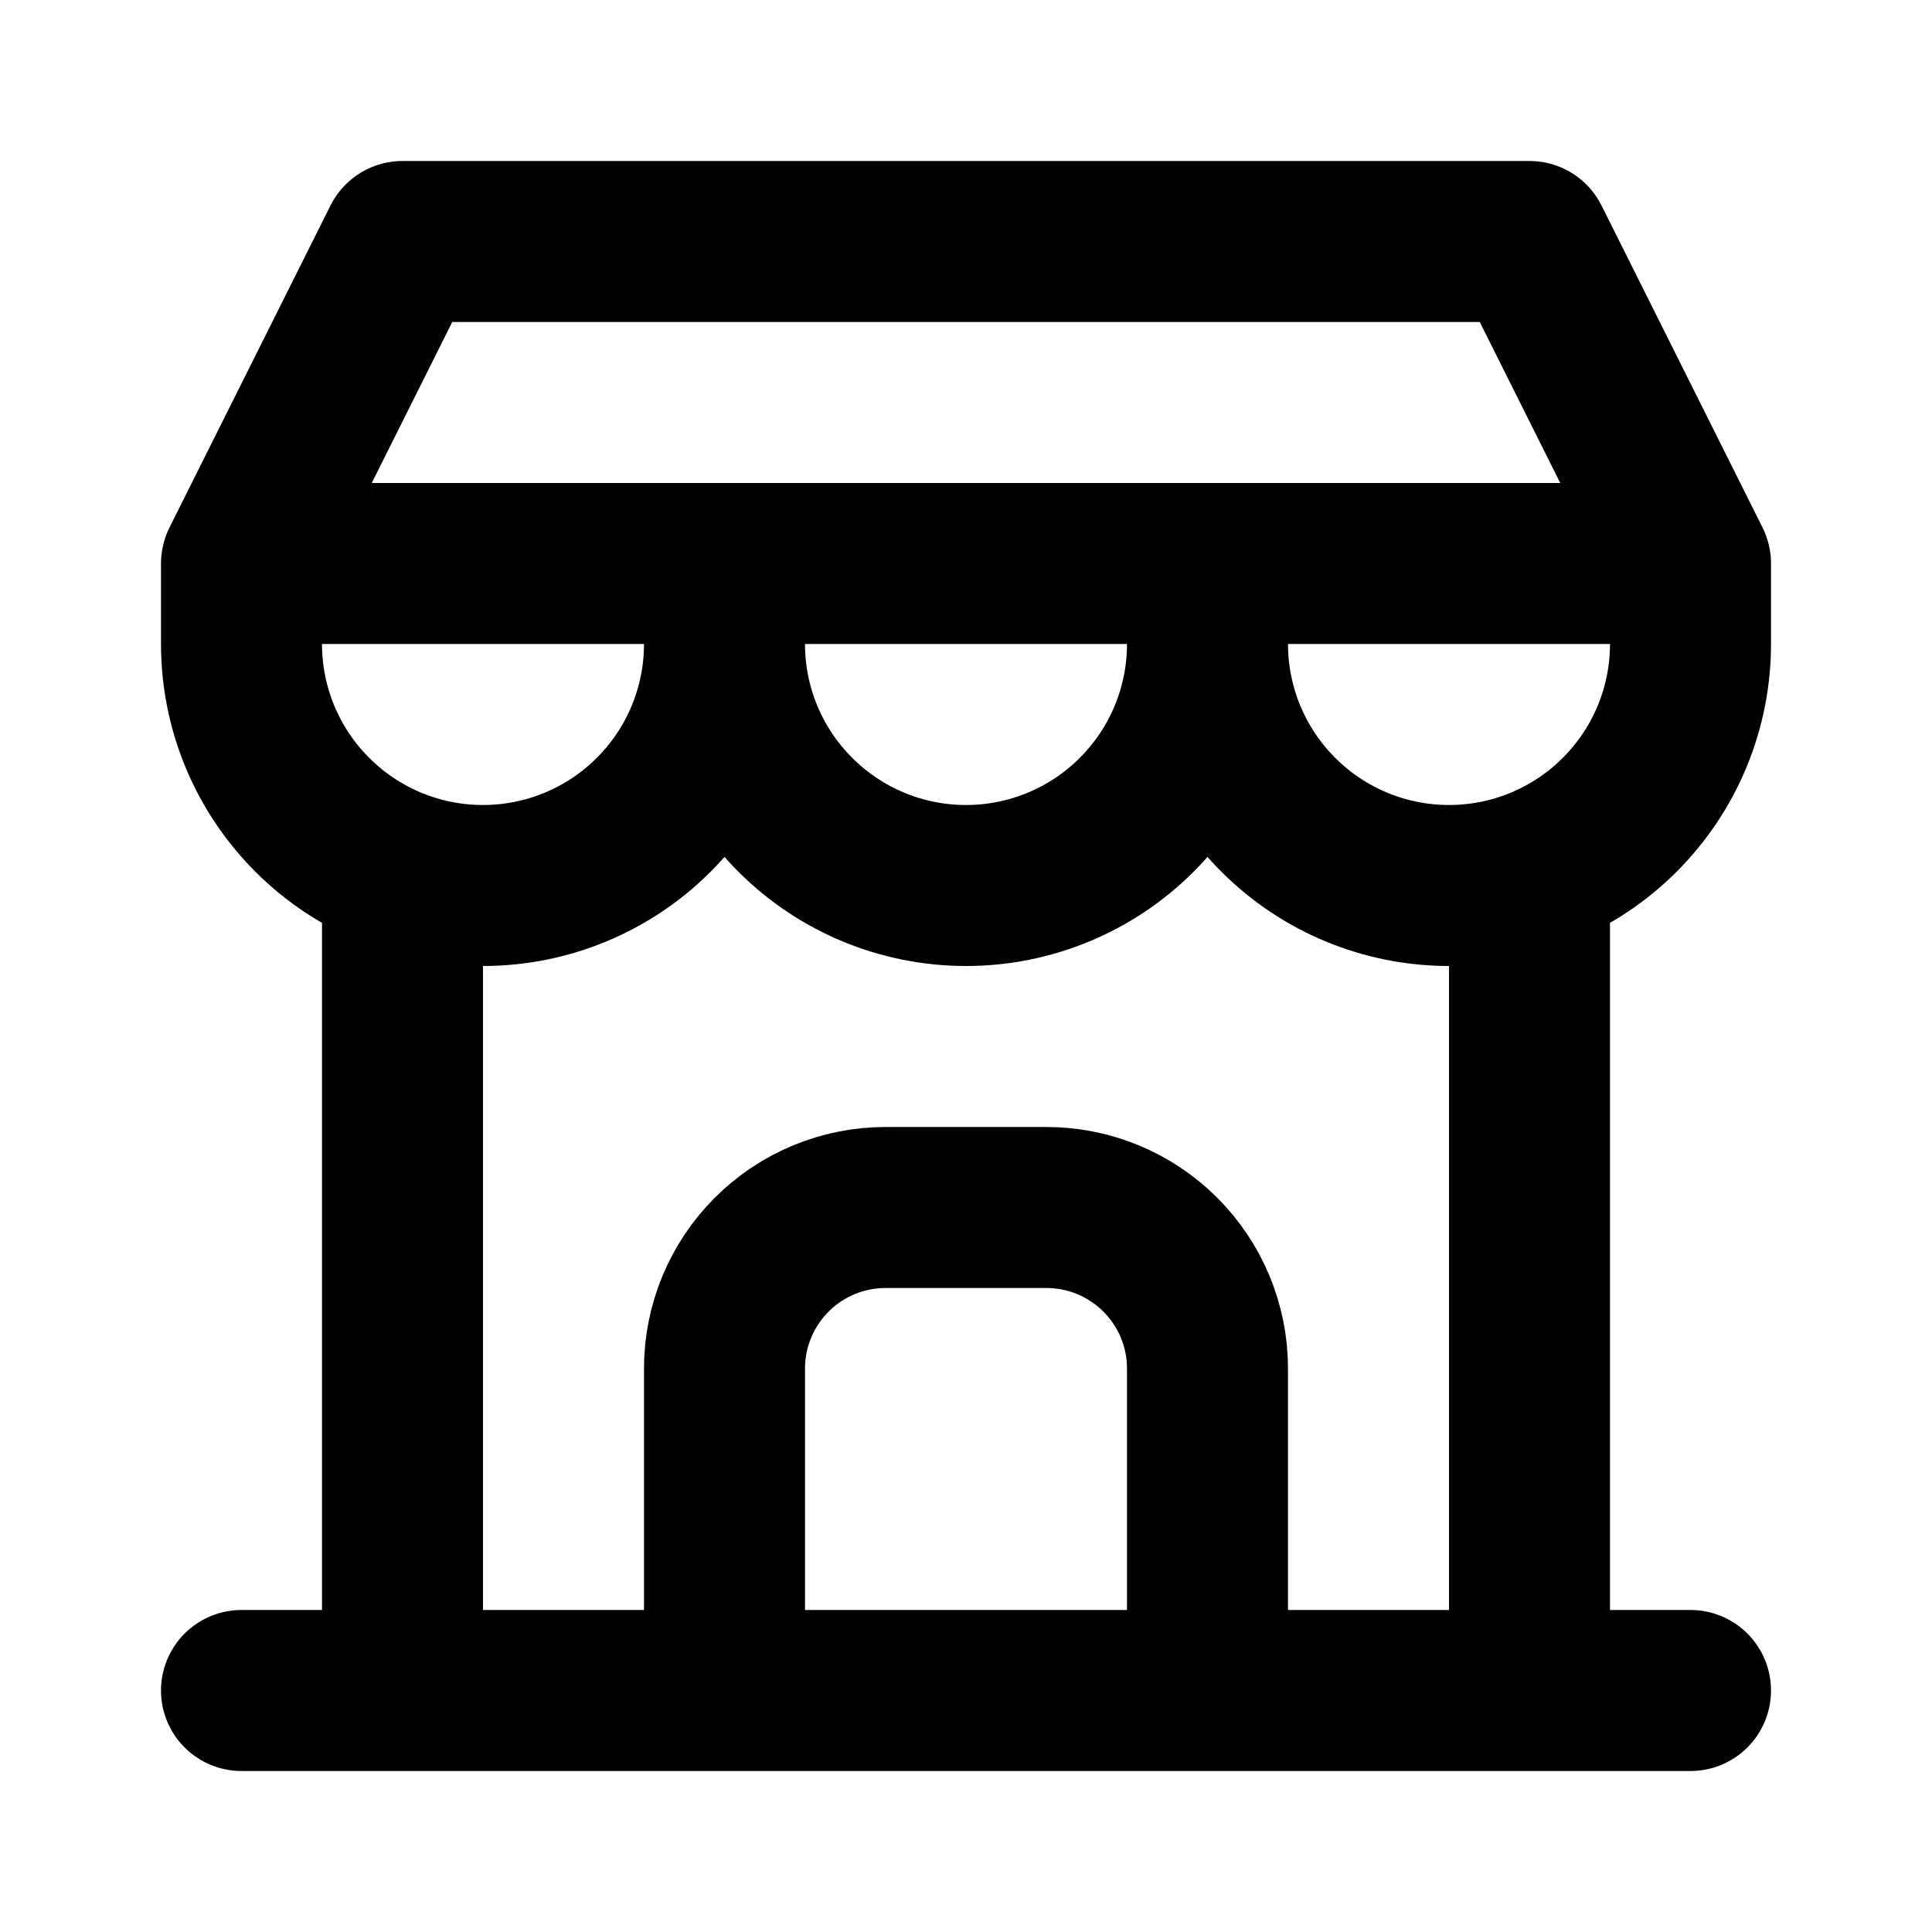 <svg width="24" height="24" viewBox="0 0 24 24" fill="none" xmlns="http://www.w3.org/2000/svg">
<path d="M3 21H21M3 7V8C3 8.796 3.316 9.559 3.879 10.121C4.441 10.684 5.204 11 6 11C6.796 11 7.559 10.684 8.121 10.121C8.684 9.559 9 8.796 9 8M3 7H21M3 7L5 3H19L21 7M9 8V7M9 8C9 8.796 9.316 9.559 9.879 10.121C10.441 10.684 11.204 11 12 11C12.796 11 13.559 10.684 14.121 10.121C14.684 9.559 15 8.796 15 8M15 8V7M15 8C15 8.796 15.316 9.559 15.879 10.121C16.441 10.684 17.204 11 18 11C18.796 11 19.559 10.684 20.121 10.121C20.684 9.559 21 8.796 21 8V7M5 21V10.85M19 21V10.85M9 21V17C9 16.47 9.211 15.961 9.586 15.586C9.961 15.211 10.47 15 11 15H13C13.53 15 14.039 15.211 14.414 15.586C14.789 15.961 15 16.47 15 17V21" stroke="black" stroke-width="2" stroke-linecap="round" stroke-linejoin="round"/>
</svg>
